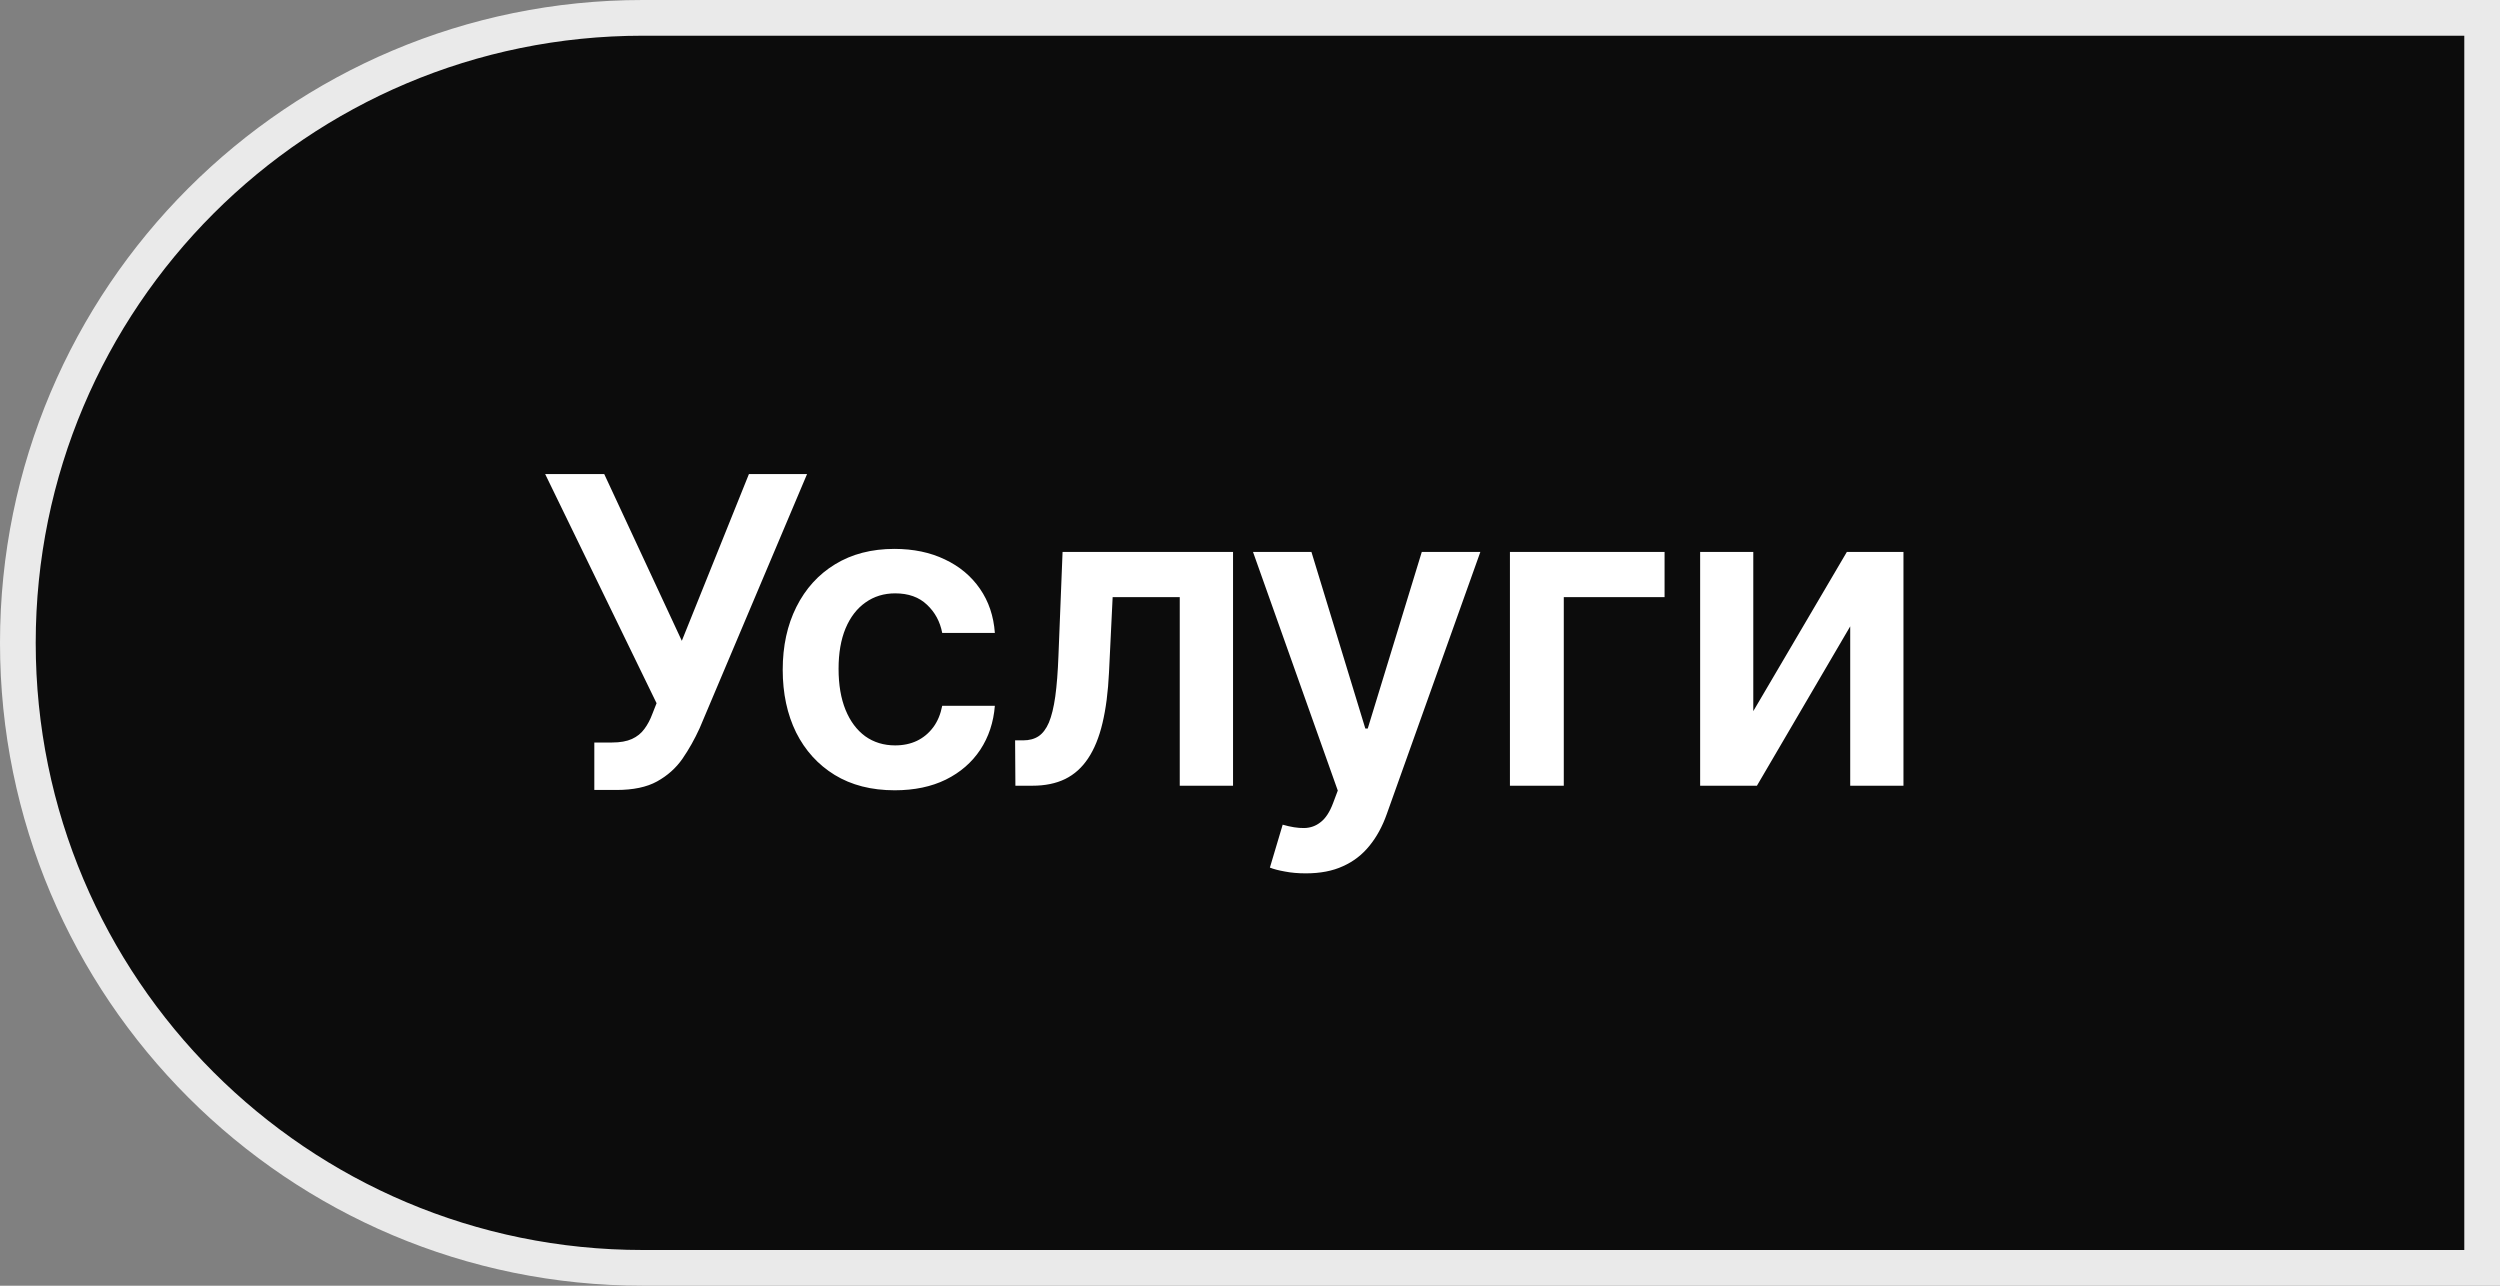 <?xml version="1.0" encoding="UTF-8"?> <svg xmlns="http://www.w3.org/2000/svg" width="70" height="36" viewBox="0 0 70 36" fill="none"><rect x="0" y="0" width="70" height="36" fill="#808080" stroke="none"/> <path d="M18 0.5H69.5V35.5H18C8.335 35.5 0.5 27.665 0.5 18C0.5 8.335 8.335 0.5 18 0.5Z" fill="#0C0C0C" stroke="#EAEAEA"></path> <path d="M16.641 22.119V20.79H17.139C17.364 20.79 17.548 20.757 17.693 20.692C17.838 20.626 17.954 20.533 18.043 20.41C18.134 20.288 18.209 20.146 18.268 19.984L18.384 19.69L15.264 13.273H16.918L19.091 17.943L20.97 13.273H22.598L19.59 20.389C19.45 20.696 19.29 20.982 19.108 21.246C18.926 21.507 18.689 21.719 18.396 21.881C18.107 22.04 17.729 22.119 17.263 22.119H16.641ZM25.052 22.128C24.399 22.128 23.838 21.984 23.369 21.697C22.903 21.41 22.544 21.014 22.291 20.509C22.041 20 21.916 19.415 21.916 18.753C21.916 18.088 22.044 17.501 22.299 16.993C22.555 16.482 22.916 16.084 23.382 15.8C23.851 15.513 24.404 15.369 25.044 15.369C25.575 15.369 26.045 15.467 26.454 15.663C26.866 15.857 27.194 16.131 27.439 16.486C27.683 16.838 27.822 17.25 27.856 17.722H26.382C26.322 17.406 26.18 17.143 25.956 16.933C25.734 16.72 25.437 16.614 25.065 16.614C24.75 16.614 24.473 16.699 24.234 16.869C23.995 17.037 23.809 17.278 23.676 17.594C23.545 17.909 23.48 18.287 23.48 18.727C23.48 19.173 23.545 19.557 23.676 19.878C23.806 20.196 23.99 20.442 24.226 20.615C24.464 20.785 24.744 20.871 25.065 20.871C25.292 20.871 25.495 20.828 25.674 20.743C25.856 20.655 26.008 20.528 26.13 20.364C26.253 20.199 26.336 19.999 26.382 19.763H27.856C27.819 20.226 27.683 20.636 27.447 20.994C27.211 21.349 26.89 21.628 26.484 21.829C26.078 22.028 25.601 22.128 25.052 22.128ZM28.431 22L28.423 20.73H28.649C28.819 20.73 28.962 20.692 29.079 20.615C29.195 20.538 29.292 20.41 29.369 20.232C29.445 20.05 29.505 19.805 29.548 19.499C29.59 19.192 29.62 18.81 29.637 18.352L29.752 15.454H34.525V22H33.033V16.72H31.154L31.052 18.829C31.026 19.375 30.965 19.848 30.869 20.249C30.775 20.646 30.641 20.974 30.468 21.233C30.298 21.491 30.083 21.685 29.825 21.812C29.566 21.938 29.261 22 28.909 22H28.431ZM36.563 24.454C36.352 24.454 36.158 24.438 35.979 24.403C35.803 24.372 35.662 24.335 35.557 24.293L35.915 23.091C36.139 23.156 36.34 23.188 36.516 23.185C36.692 23.182 36.847 23.126 36.98 23.018C37.117 22.913 37.232 22.737 37.325 22.49L37.458 22.136L35.084 15.454H36.72L38.229 20.398H38.297L39.81 15.454H41.45L38.83 22.793C38.708 23.139 38.546 23.436 38.344 23.683C38.142 23.933 37.895 24.124 37.602 24.254C37.313 24.388 36.966 24.454 36.563 24.454ZM46.608 15.454V16.72H43.786V22H42.278V15.454H46.608ZM49.092 19.912L51.712 15.454H53.297V22H51.806V17.538L49.194 22H47.604V15.454H49.092V19.912Z" fill="white"></path> </svg> 